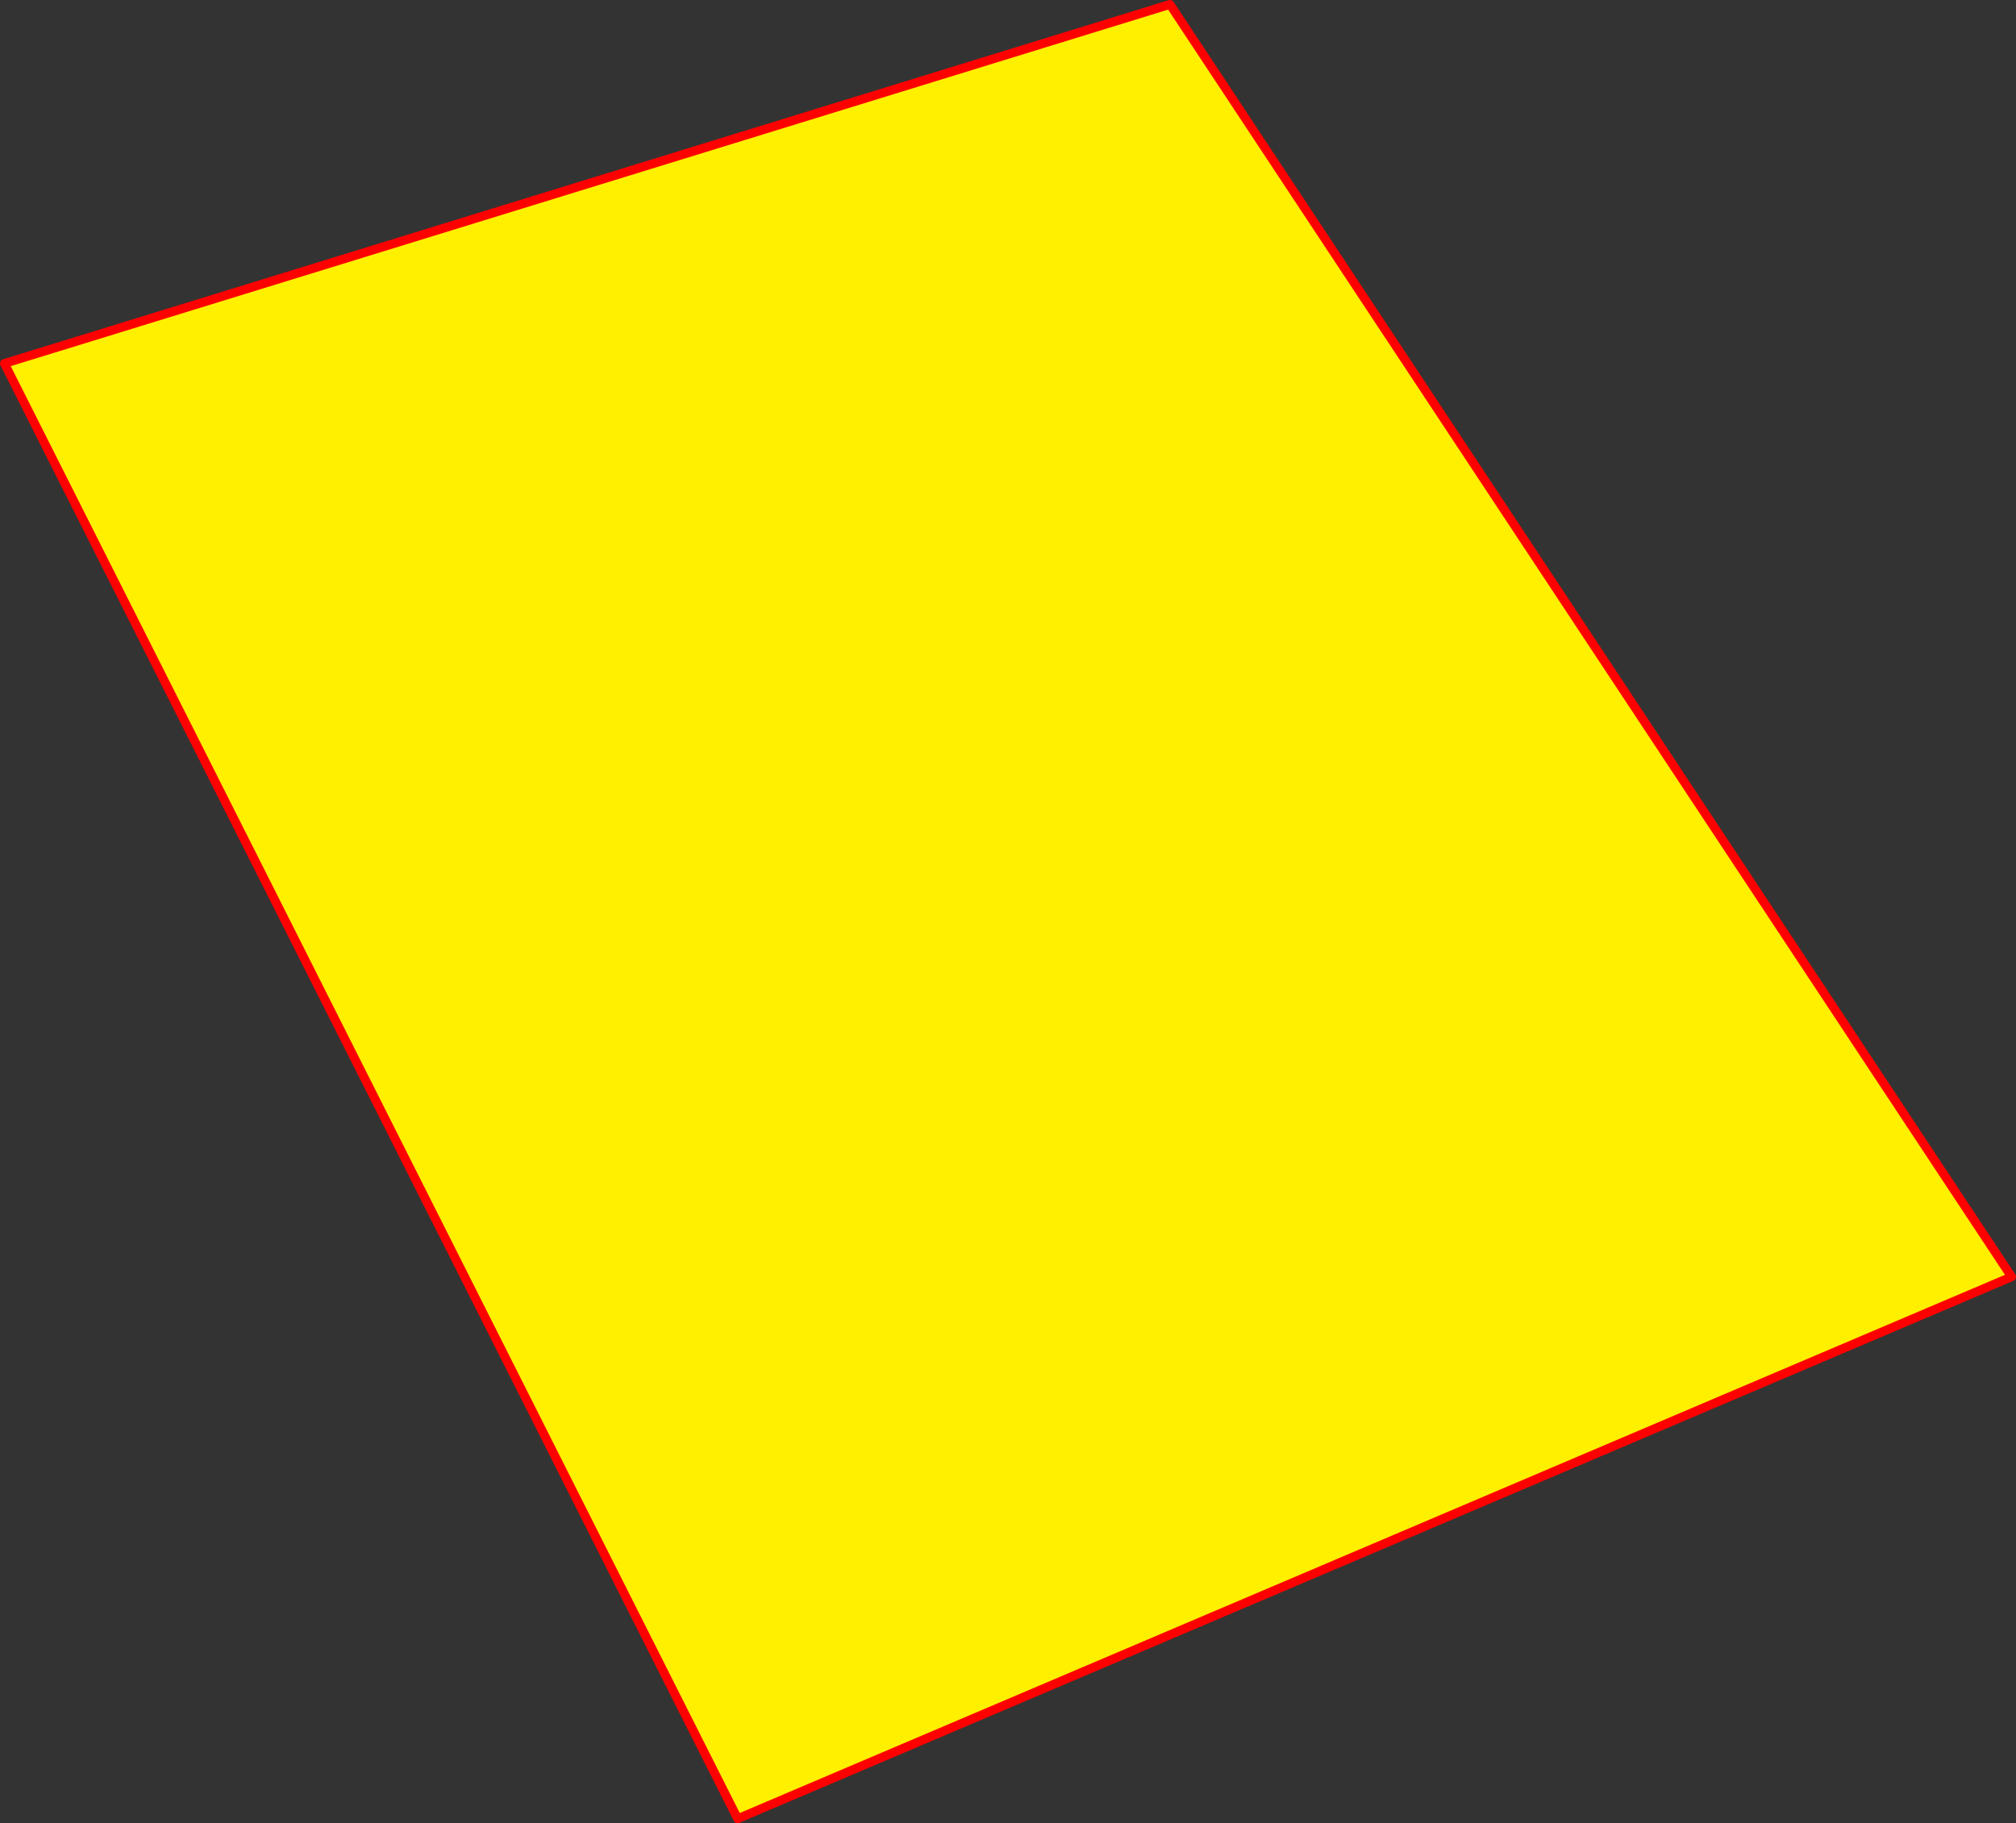 <?xml version="1.0" encoding="UTF-8" standalone="no"?>
<svg xmlns:xlink="http://www.w3.org/1999/xlink" height="412.3px" width="455.85px" xmlns="http://www.w3.org/2000/svg">
  <rect width="100%" height="100%" fill="#333333" stroke="none"/>
  <g transform="matrix(1.0, 0.0, 0.0, 1.0, -143.9, -22.05)">
    <path d="M598.75 310.8 L310.7 433.35 144.9 104.25 408.45 23.05 598.75 310.8" fill="#fff000" fill-rule="evenodd" stroke="none"/>
    <path d="M598.75 310.8 L310.7 433.35 144.9 104.25 408.45 23.05 598.75 310.8 Z" fill="none" stroke="#ff0000" stroke-linecap="round" stroke-linejoin="round" stroke-width="2.0"/>
  </g>
</svg>
